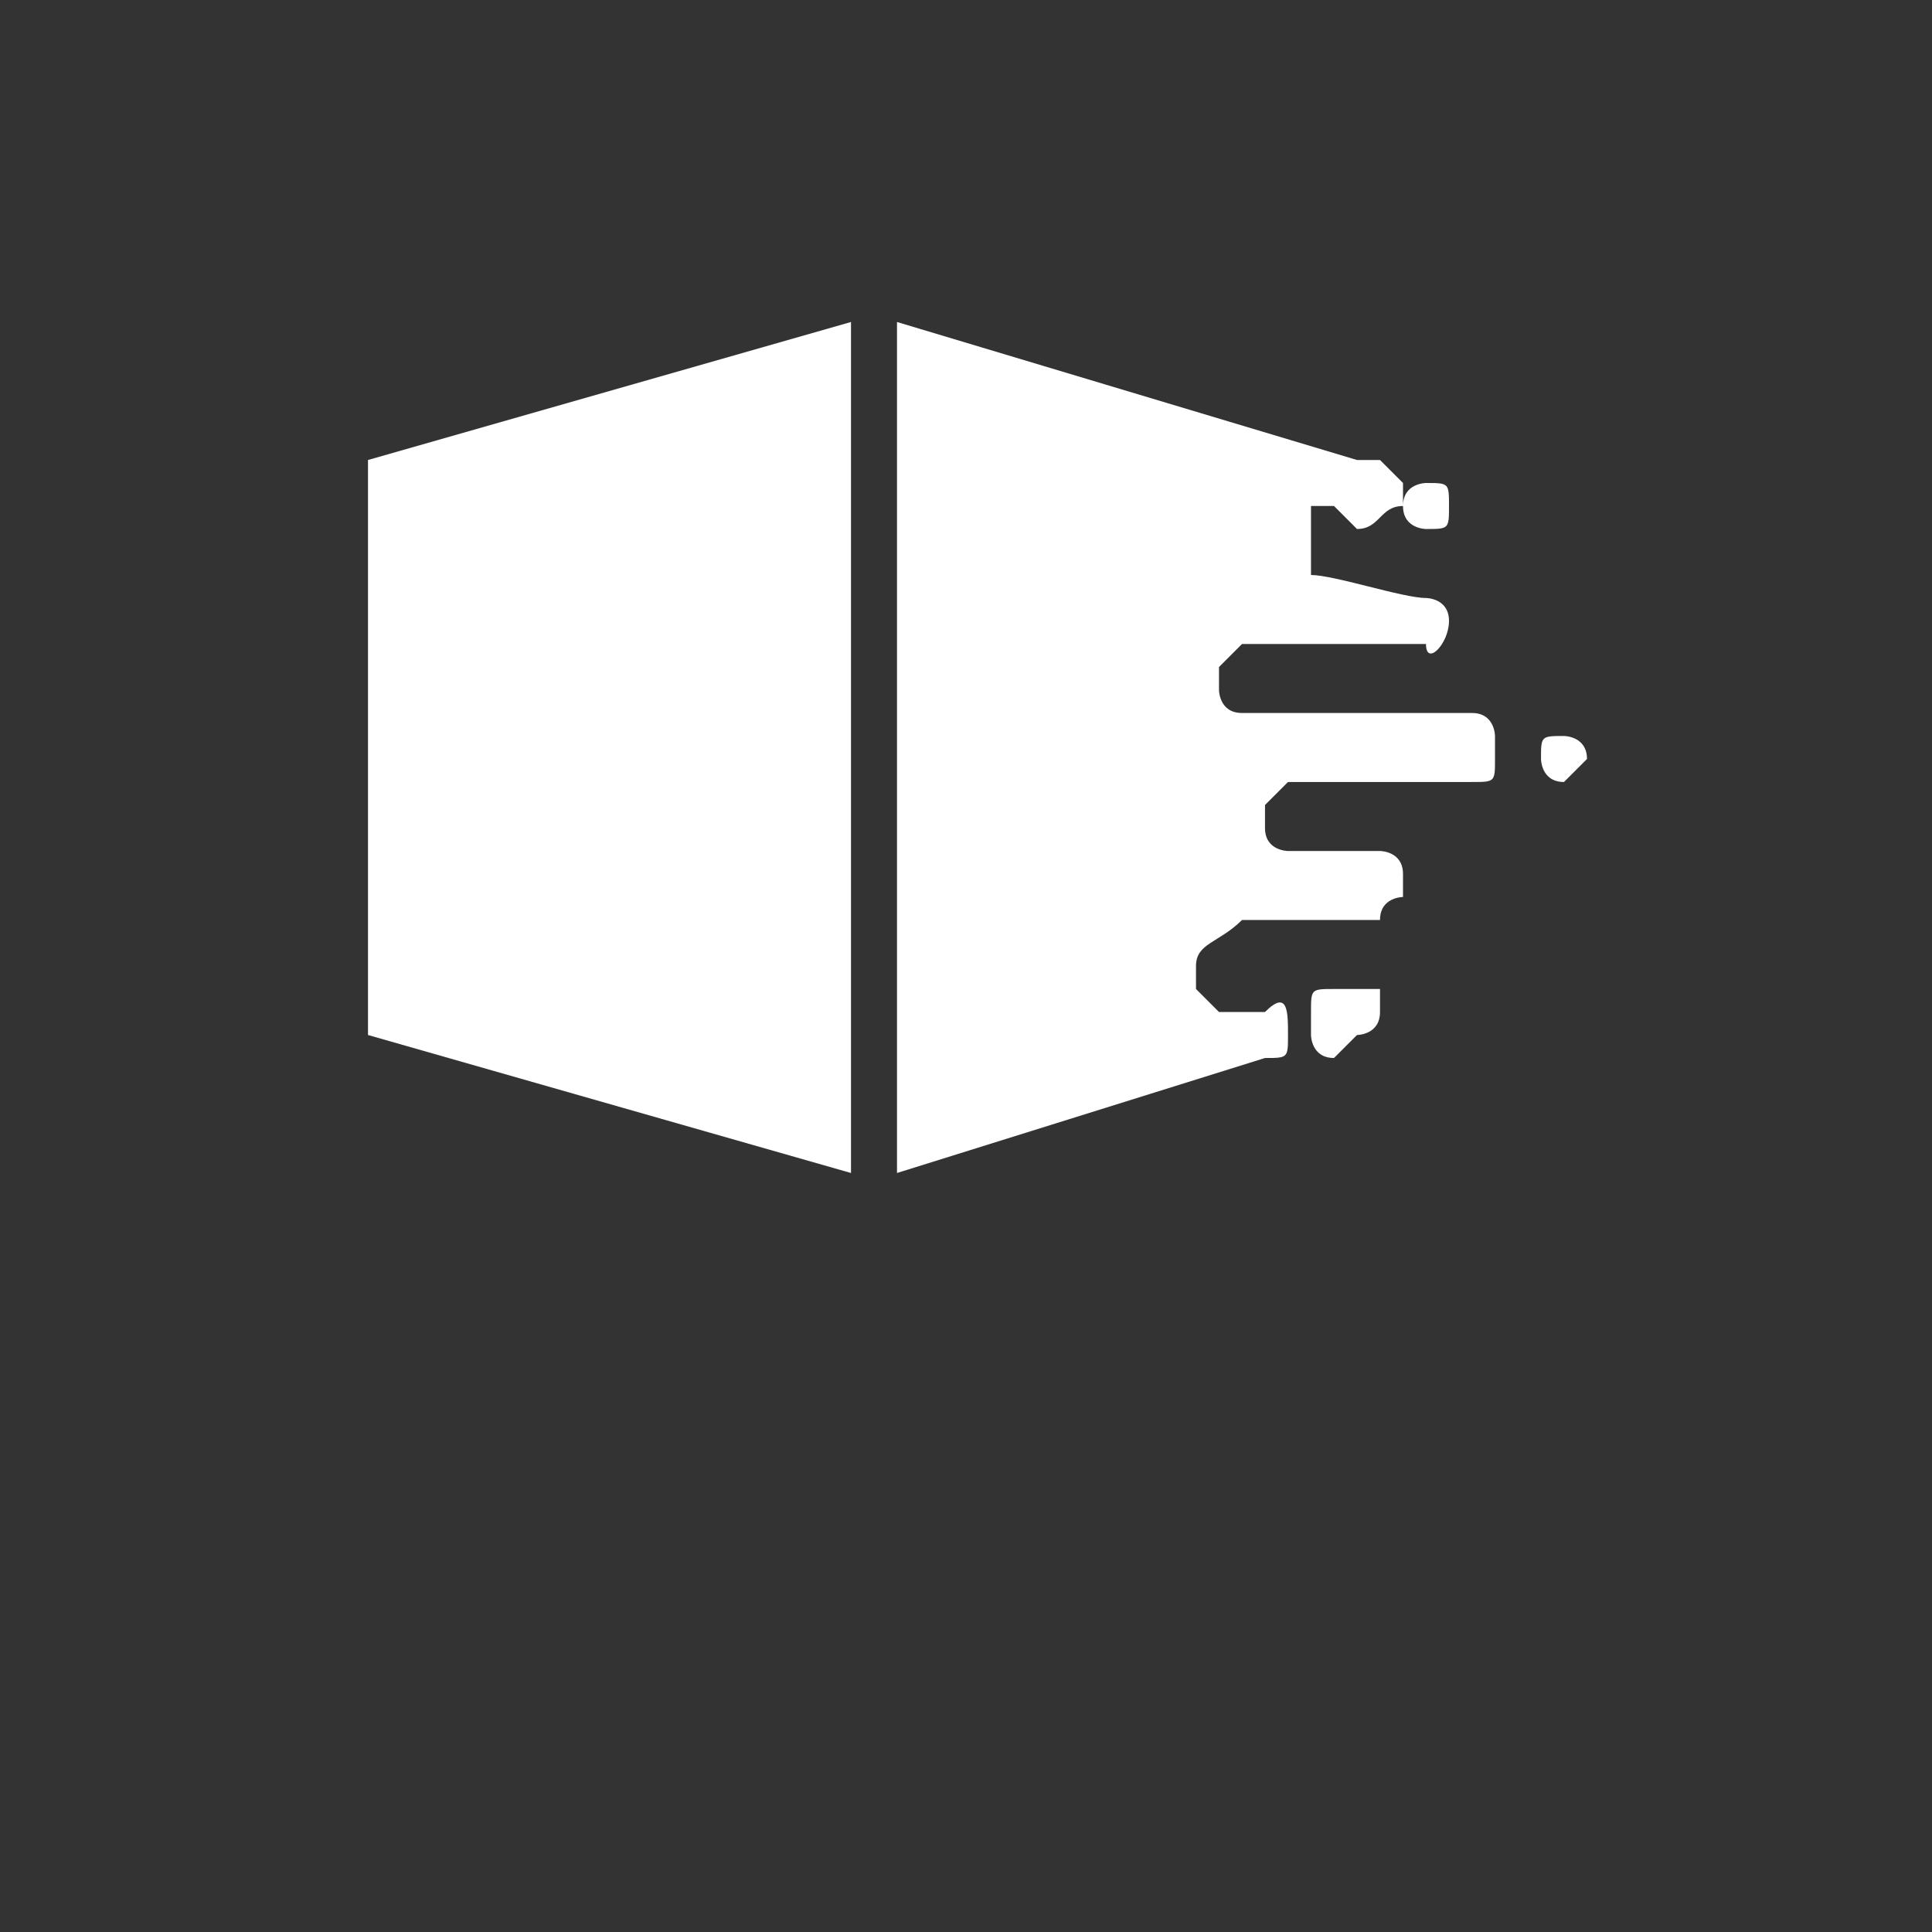 <svg version="1.2" xmlns="http://www.w3.org/2000/svg" viewBox="0 0 84 84" width="84" height="84">
	<rect x="0" y="0" width="84" height="84" fill="#333333" stroke="none"/>
	<title>DistriQube_512x512-White-svg</title>
	<style>
		.s0 { fill: none } 
		.s1 { fill: #ffffff } 
	</style>
	<g id="Layer_x0020_1">
		<g id="_1224627630064">
			<path id="Layer" class="s0" d="m0 0h84.2v84.2h-84.2z"/>
			<g id="Layer">
				<g id="Layer">
					<path id="Layer" class="s1" d="m16 45l21 6v-37l-21 6z"/>
					<path id="Layer" fill-rule="evenodd" class="s1" d="m39 14l20 6h1l1 1v1c-1 0-1 1-2 1l-1-1c0 0 0 0-1 0 0 1 0 3 0 3 1 0 4 1 5 1 0 0 1 0 1 1 0 1-1 2-1 1h-8l-1 1v1c0 0 0 1 1 1h10c1 0 1 1 1 1v1c0 1 0 1-1 1h-8l-1 1v1c0 1 1 1 1 1h4c0 0 1 0 1 1v1c0 0-1 0-1 1h-6c-1 1-2 1-2 2v1l1 1h2c1-1 1 0 1 1 0 1 0 1-1 1l-16 5zm23 7c1 0 1 0 1 1 0 1 0 1-1 1 0 0-1 0-1-1 0-1 1-1 1-1zm-4 22h2v1c0 1-1 1-1 1l-1 1c-1 0-1-1-1-1v-1c0-1 0-1 1-1zm10-11c0 0 1 0 1 1l-1 1c-1 0-1-1-1-1 0-1 0-1 1-1z"/>
				</g>
				<g id="Layer">
				</g>
			</g>
		</g>
	</g>
</svg>